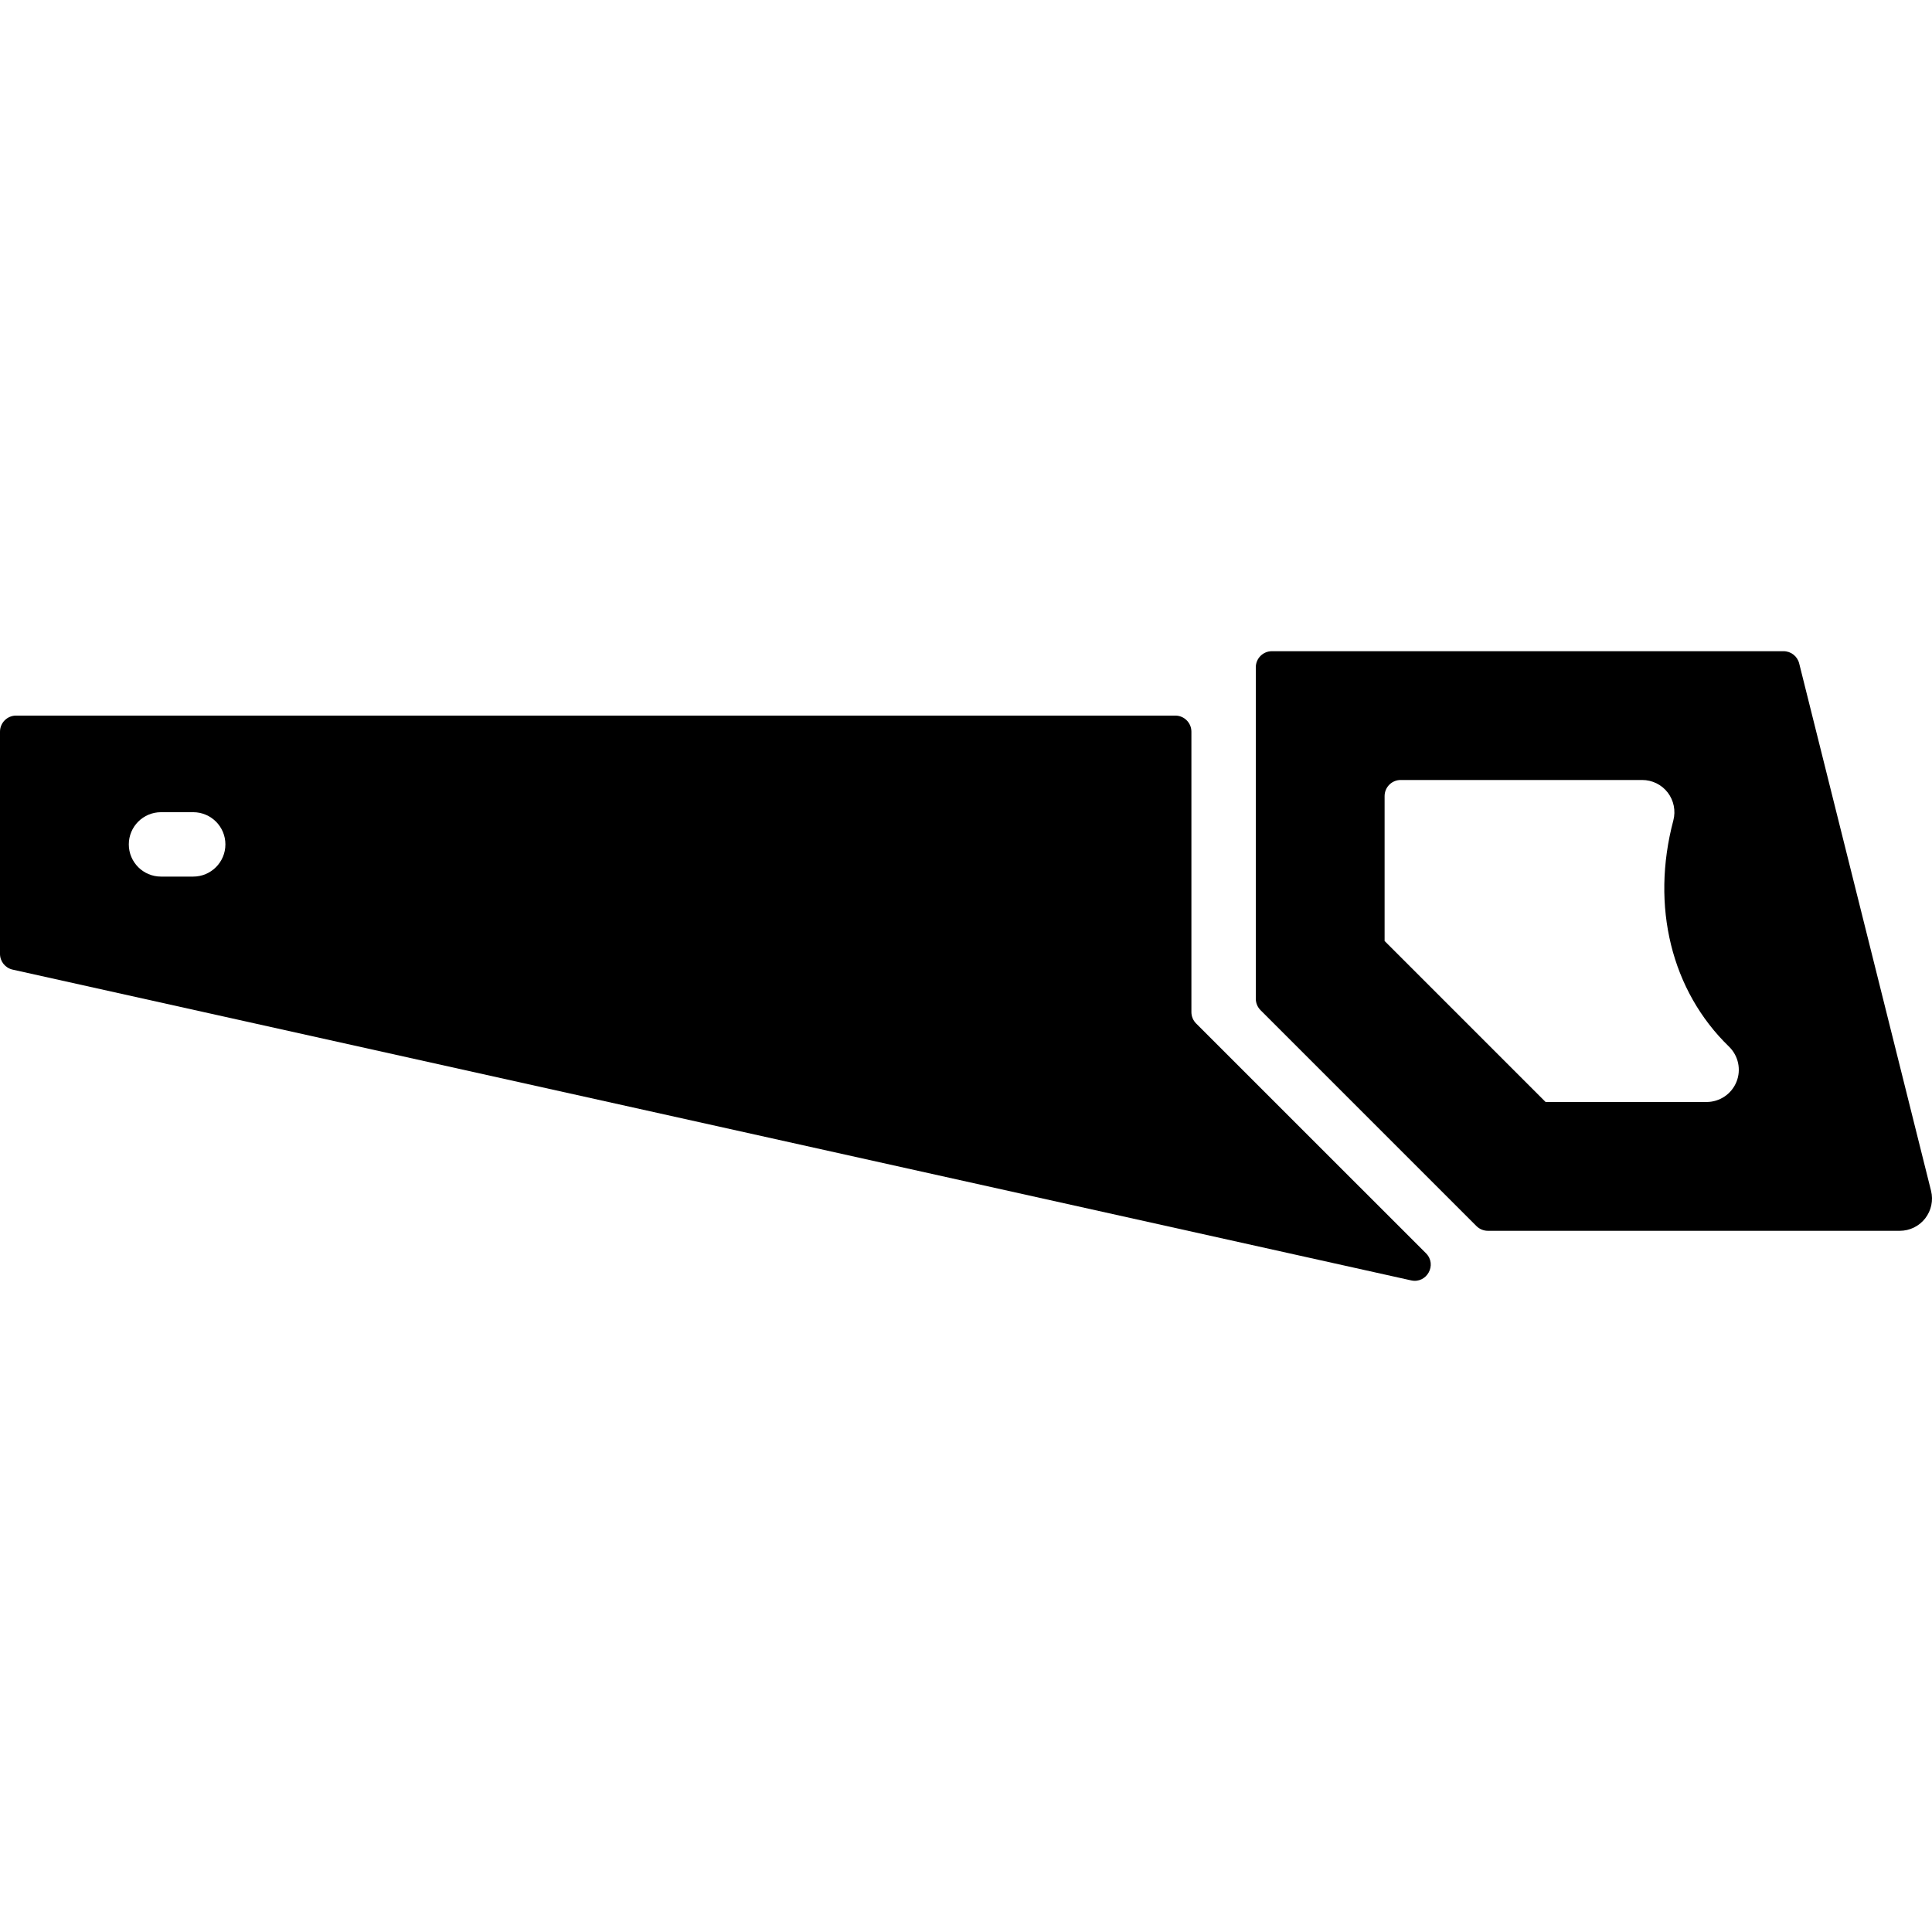 <?xml version="1.0" encoding="iso-8859-1"?>
<!-- Uploaded to: SVG Repo, www.svgrepo.com, Generator: SVG Repo Mixer Tools -->
<svg fill="#000000" height="800px" width="800px" version="1.1" id="Layer_1" xmlns="http://www.w3.org/2000/svg" xmlns:xlink="http://www.w3.org/1999/xlink" 
	 viewBox="0 0 511.999 511.999" xml:space="preserve">
<g>
	<g>
		<path d="M511.744,315.566L476.8,175.807c-0.478-1.903-2.185-3.234-4.139-3.234H337.067c-2.355,0-4.267,1.911-4.267,4.267v87.834
			c0,1.135,0.452,2.219,1.246,3.021l57.233,57.233c0.802,0.794,1.886,1.246,3.021,1.246h109.167c2.628,0,5.111-1.212,6.724-3.285
			S512.384,318.118,511.744,315.566z M460.177,286.706c-1.306,3.226-4.437,5.333-7.91,5.333H409.6l-42.667-42.667v-38.4
			c0-2.355,1.911-4.267,4.267-4.267h64c2.654,0,5.154,1.229,6.767,3.328c1.604,2.099,2.159,4.83,1.485,7.39
			c-6.033,22.741-0.521,45.158,14.754,59.947C460.698,279.794,461.483,283.489,460.177,286.706z"/>
	</g>
</g>
<g>
	<g>
		<path d="M377.899,332.129l-60.919-60.902c-0.794-0.802-1.246-1.886-1.246-3.021v-74.3c0-2.355-1.911-4.267-4.267-4.267H4.267
			c-2.355,0-4.267,1.911-4.267,4.267v58.888c0,1.997,1.391,3.729,3.345,4.164l370.611,82.355
			C378.121,340.245,380.919,335.15,377.899,332.129z M51.2,232.306h-8.533c-4.719,0-8.533-3.823-8.533-8.533
			s3.814-8.533,8.533-8.533H51.2c4.719,0,8.533,3.823,8.533,8.533S55.919,232.306,51.2,232.306z"/>
	</g>
</g>
</svg>